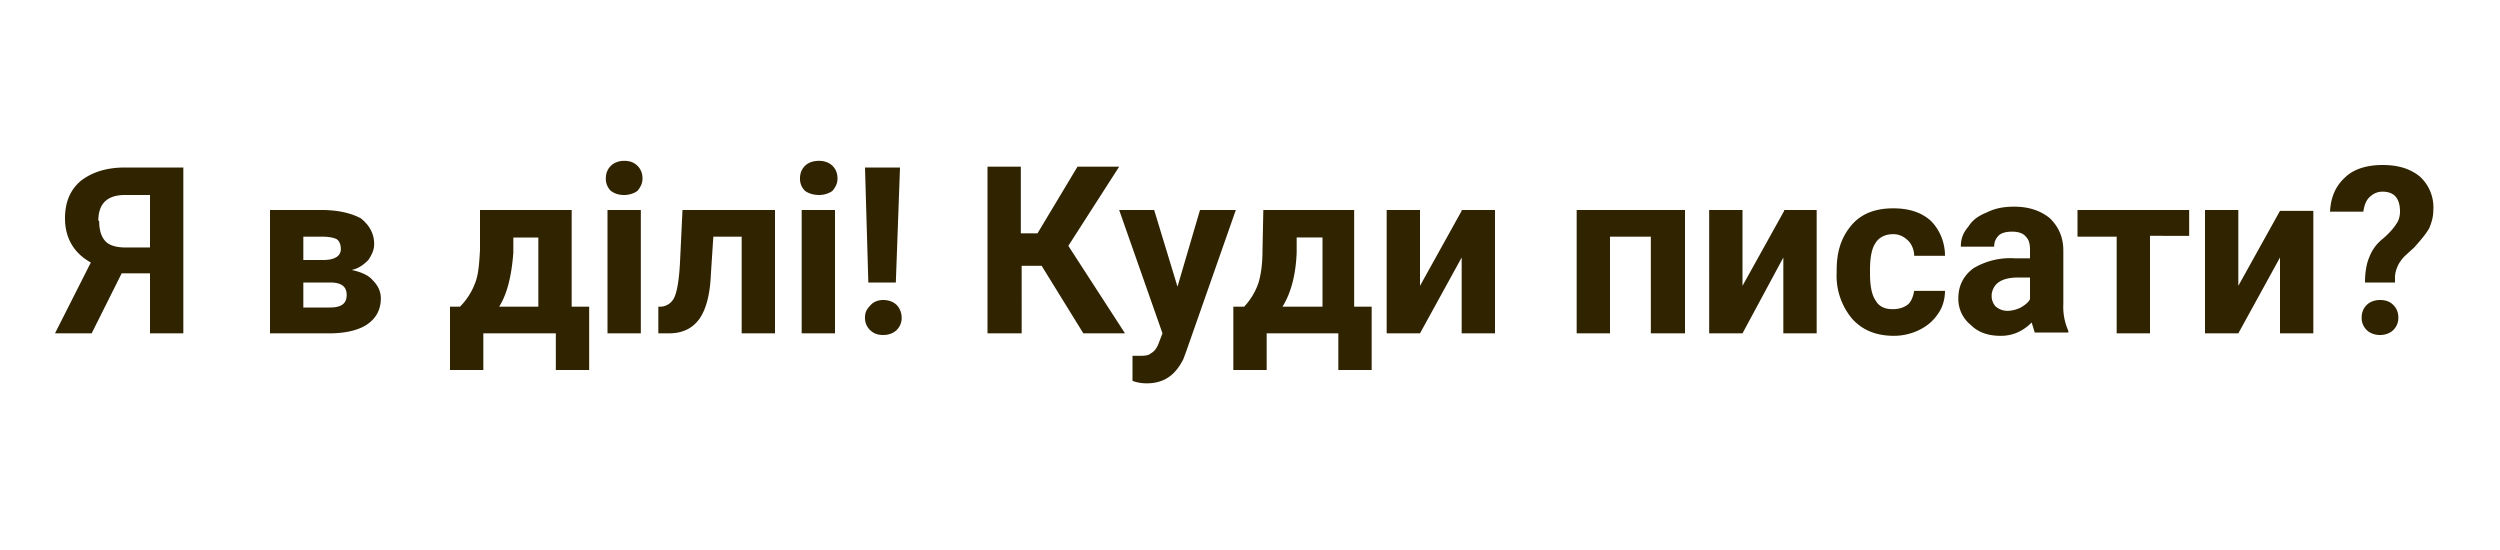 <svg xmlns="http://www.w3.org/2000/svg" width="300" height="66" fill="none"><path d="M18 40v-7.2h-3.4L11 40H6.6l4.3-8.5c-2-1.1-3.1-2.9-3.1-5.3 0-1.9.6-3.4 1.9-4.5 1.3-1 3-1.6 5.3-1.6h7V40h-4Zm-6.1-13.5c0 1.2.3 2 .8 2.5s1.4.7 2.4.7H18v-6.3H15c-2.1 0-3.2 1-3.2 3.1ZM32.4 40V25.2h6.2c2 0 3.6.4 4.7 1 1 .8 1.6 1.8 1.6 3.1 0 .7-.3 1.3-.7 1.9-.5.5-1.1 1-2 1.2 1 .2 2 .6 2.5 1.2.6.6 1 1.3 1 2.2 0 1.4-.6 2.4-1.6 3.1-1 .7-2.6 1.1-4.5 1.1h-7.2Zm4-6.1v3h3.2c1.4 0 2-.5 2-1.5s-.6-1.5-2-1.5h-3.2Zm0-2.7h2.4c1.4 0 2.1-.5 2.1-1.3 0-.6-.2-1-.5-1.2-.4-.2-1-.3-1.8-.3h-2.2v2.8Zm18.8 5.6A8 8 0 0 0 57 34c.4-1 .5-2.2.6-4v-4.8h11v11.6h2.1v7.6h-4V40H58v4.4h-4v-7.6h1.2Zm4.7 0h4.7v-8.3h-3v1.8c-.2 2.7-.7 4.9-1.7 6.5Zm17 3.2h-4V25.2h4V40Zm-4.2-18.6c0-.6.2-1.1.6-1.5.4-.4 1-.6 1.6-.6.7 0 1.2.2 1.6.6.4.4.6.9.6 1.5s-.2 1-.6 1.5c-.4.3-1 .5-1.6.5-.7 0-1.2-.2-1.6-.5a2 2 0 0 1-.6-1.5ZM93 25.2V40h-4V28.4h-3.4l-.3 4.6c-.1 2.4-.6 4.2-1.4 5.3-.8 1.1-2 1.7-3.6 1.7H79v-3.2h.4c.7-.1 1.3-.5 1.6-1.3.3-.8.5-2.1.6-4l.3-6.3H93Zm7.2 14.8h-4V25.2h4V40ZM96 21.4c0-.6.2-1.1.6-1.5.4-.4 1-.6 1.7-.6.6 0 1.2.2 1.6.6.4.4.6.9.6 1.5s-.2 1-.6 1.5c-.4.3-1 .5-1.6.5-.7 0-1.3-.2-1.7-.5a2 2 0 0 1-.6-1.5Zm11.5 12.5h-3.3l-.4-13.8h4.2l-.5 13.8ZM106 36c.6 0 1.2.2 1.6.6.4.4.6 1 .6 1.5a2 2 0 0 1-.6 1.5c-.4.4-1 .6-1.6.6-.7 0-1.2-.2-1.6-.6a2 2 0 0 1-.6-1.5c0-.6.2-1 .6-1.4.4-.5 1-.7 1.6-.7Zm19-4.1h-2.4V40h-4.1V20h4v8h2l4.8-8h5l-6.1 9.5 6.8 10.5h-5l-5-8.1Zm16.3 2.5 2.7-9.2h4.3l-6 17.1-.3.8c-1 2-2.4 2.9-4.4 2.9-.6 0-1.2-.1-1.7-.3v-3h.6c.7 0 1.3 0 1.6-.3.4-.2.7-.6.9-1.1l.5-1.3-5.2-14.8h4.2l2.8 9.2Zm8 2.4A8 8 0 0 0 151 34c.3-1 .5-2.2.5-4l.1-4.8h10.9v11.6h2.1v7.6h-4V40H152v4.4h-4v-7.6h1.3Zm4.6 0h4.8v-8.3h-3.1v1.8c-.1 2.7-.7 4.9-1.7 6.5Zm21.5-11.6h4V40h-4v-9.1l-5 9.1h-4V25.2h4v9.1l5-9ZM202.1 40h-4V28.4h-4.9V40h-4V25.2h13V40Zm12-14.8h3.9V40h-4v-9.1l-4.9 9.1h-4V25.2h4v9.1l5-9Zm13 11.9c.8 0 1.4-.2 1.9-.6.4-.4.6-1 .7-1.6h3.7c0 1-.3 2-.8 2.7-.6.9-1.3 1.5-2.3 2a7 7 0 0 1-3 .7c-2.2 0-3.8-.7-5-2a8 8 0 0 1-1.9-5.6v-.3c0-2.3.6-4 1.8-5.4 1.2-1.4 2.9-2 5-2 1.9 0 3.4.5 4.5 1.5 1 1 1.7 2.5 1.7 4.2h-3.7c0-.7-.3-1.4-.7-1.8-.5-.5-1.1-.8-1.8-.8-1 0-1.7.4-2.1 1-.5.7-.7 1.8-.7 3.3v.4c0 1.5.2 2.6.7 3.3.4.7 1.1 1 2 1Zm17.1 2.9-.4-1.3c-1 1-2.2 1.6-3.7 1.6s-2.7-.4-3.6-1.3a4 4 0 0 1-1.5-3.2c0-1.5.6-2.7 1.8-3.6a8.6 8.6 0 0 1 5-1.2h1.8V30c0-.7-.1-1.2-.5-1.6-.3-.4-.9-.6-1.6-.6-.7 0-1.2.1-1.6.4-.4.4-.6.8-.6 1.4h-4c0-1 .3-1.7.9-2.4.5-.8 1.2-1.3 2.2-1.7 1-.5 2-.7 3.3-.7 1.8 0 3.2.5 4.3 1.4 1 1 1.6 2.2 1.6 3.9v6.4a7 7 0 0 0 .6 3.2v.2h-4Zm-3.3-2.7c.6 0 1.2-.2 1.6-.4.5-.3.9-.6 1.1-1v-2.6h-1.4c-2 0-3 .7-3.2 2v.3c0 .4.2.9.5 1.2.4.3.8.5 1.4.5Zm21.8-9H258V40h-4V28.4h-4.7v-3.2h13.4v3.2Zm11-3h3.9V40h-4v-9.1l-5 9.1h-4V25.2h4v9.1l5-9Zm10.1 8.6c0-1.3.2-2.3.5-3 .3-.8.8-1.6 1.7-2.3.8-.7 1.3-1.3 1.6-1.8.3-.4.4-1 .4-1.4 0-1.6-.7-2.4-2.1-2.4-.7 0-1.2.3-1.6.7-.4.4-.6 1-.7 1.7h-4c.1-1.8.7-3.1 1.8-4.1 1-1 2.6-1.5 4.5-1.5 2 0 3.4.5 4.5 1.4a5 5 0 0 1 1.6 4c0 .8-.2 1.5-.5 2.2-.4.7-1 1.4-1.8 2.3l-1.1 1c-.7.7-1.1 1.5-1.2 2.4v.8h-3.6Zm-.4 4.2c0-.6.2-1.1.6-1.5.4-.4 1-.6 1.6-.6.7 0 1.2.2 1.6.6.4.4.6.9.6 1.5a2 2 0 0 1-.6 1.5c-.4.4-1 .6-1.6.6-.6 0-1.2-.2-1.6-.6a2 2 0 0 1-.6-1.5Z" fill="#302300"/></svg>